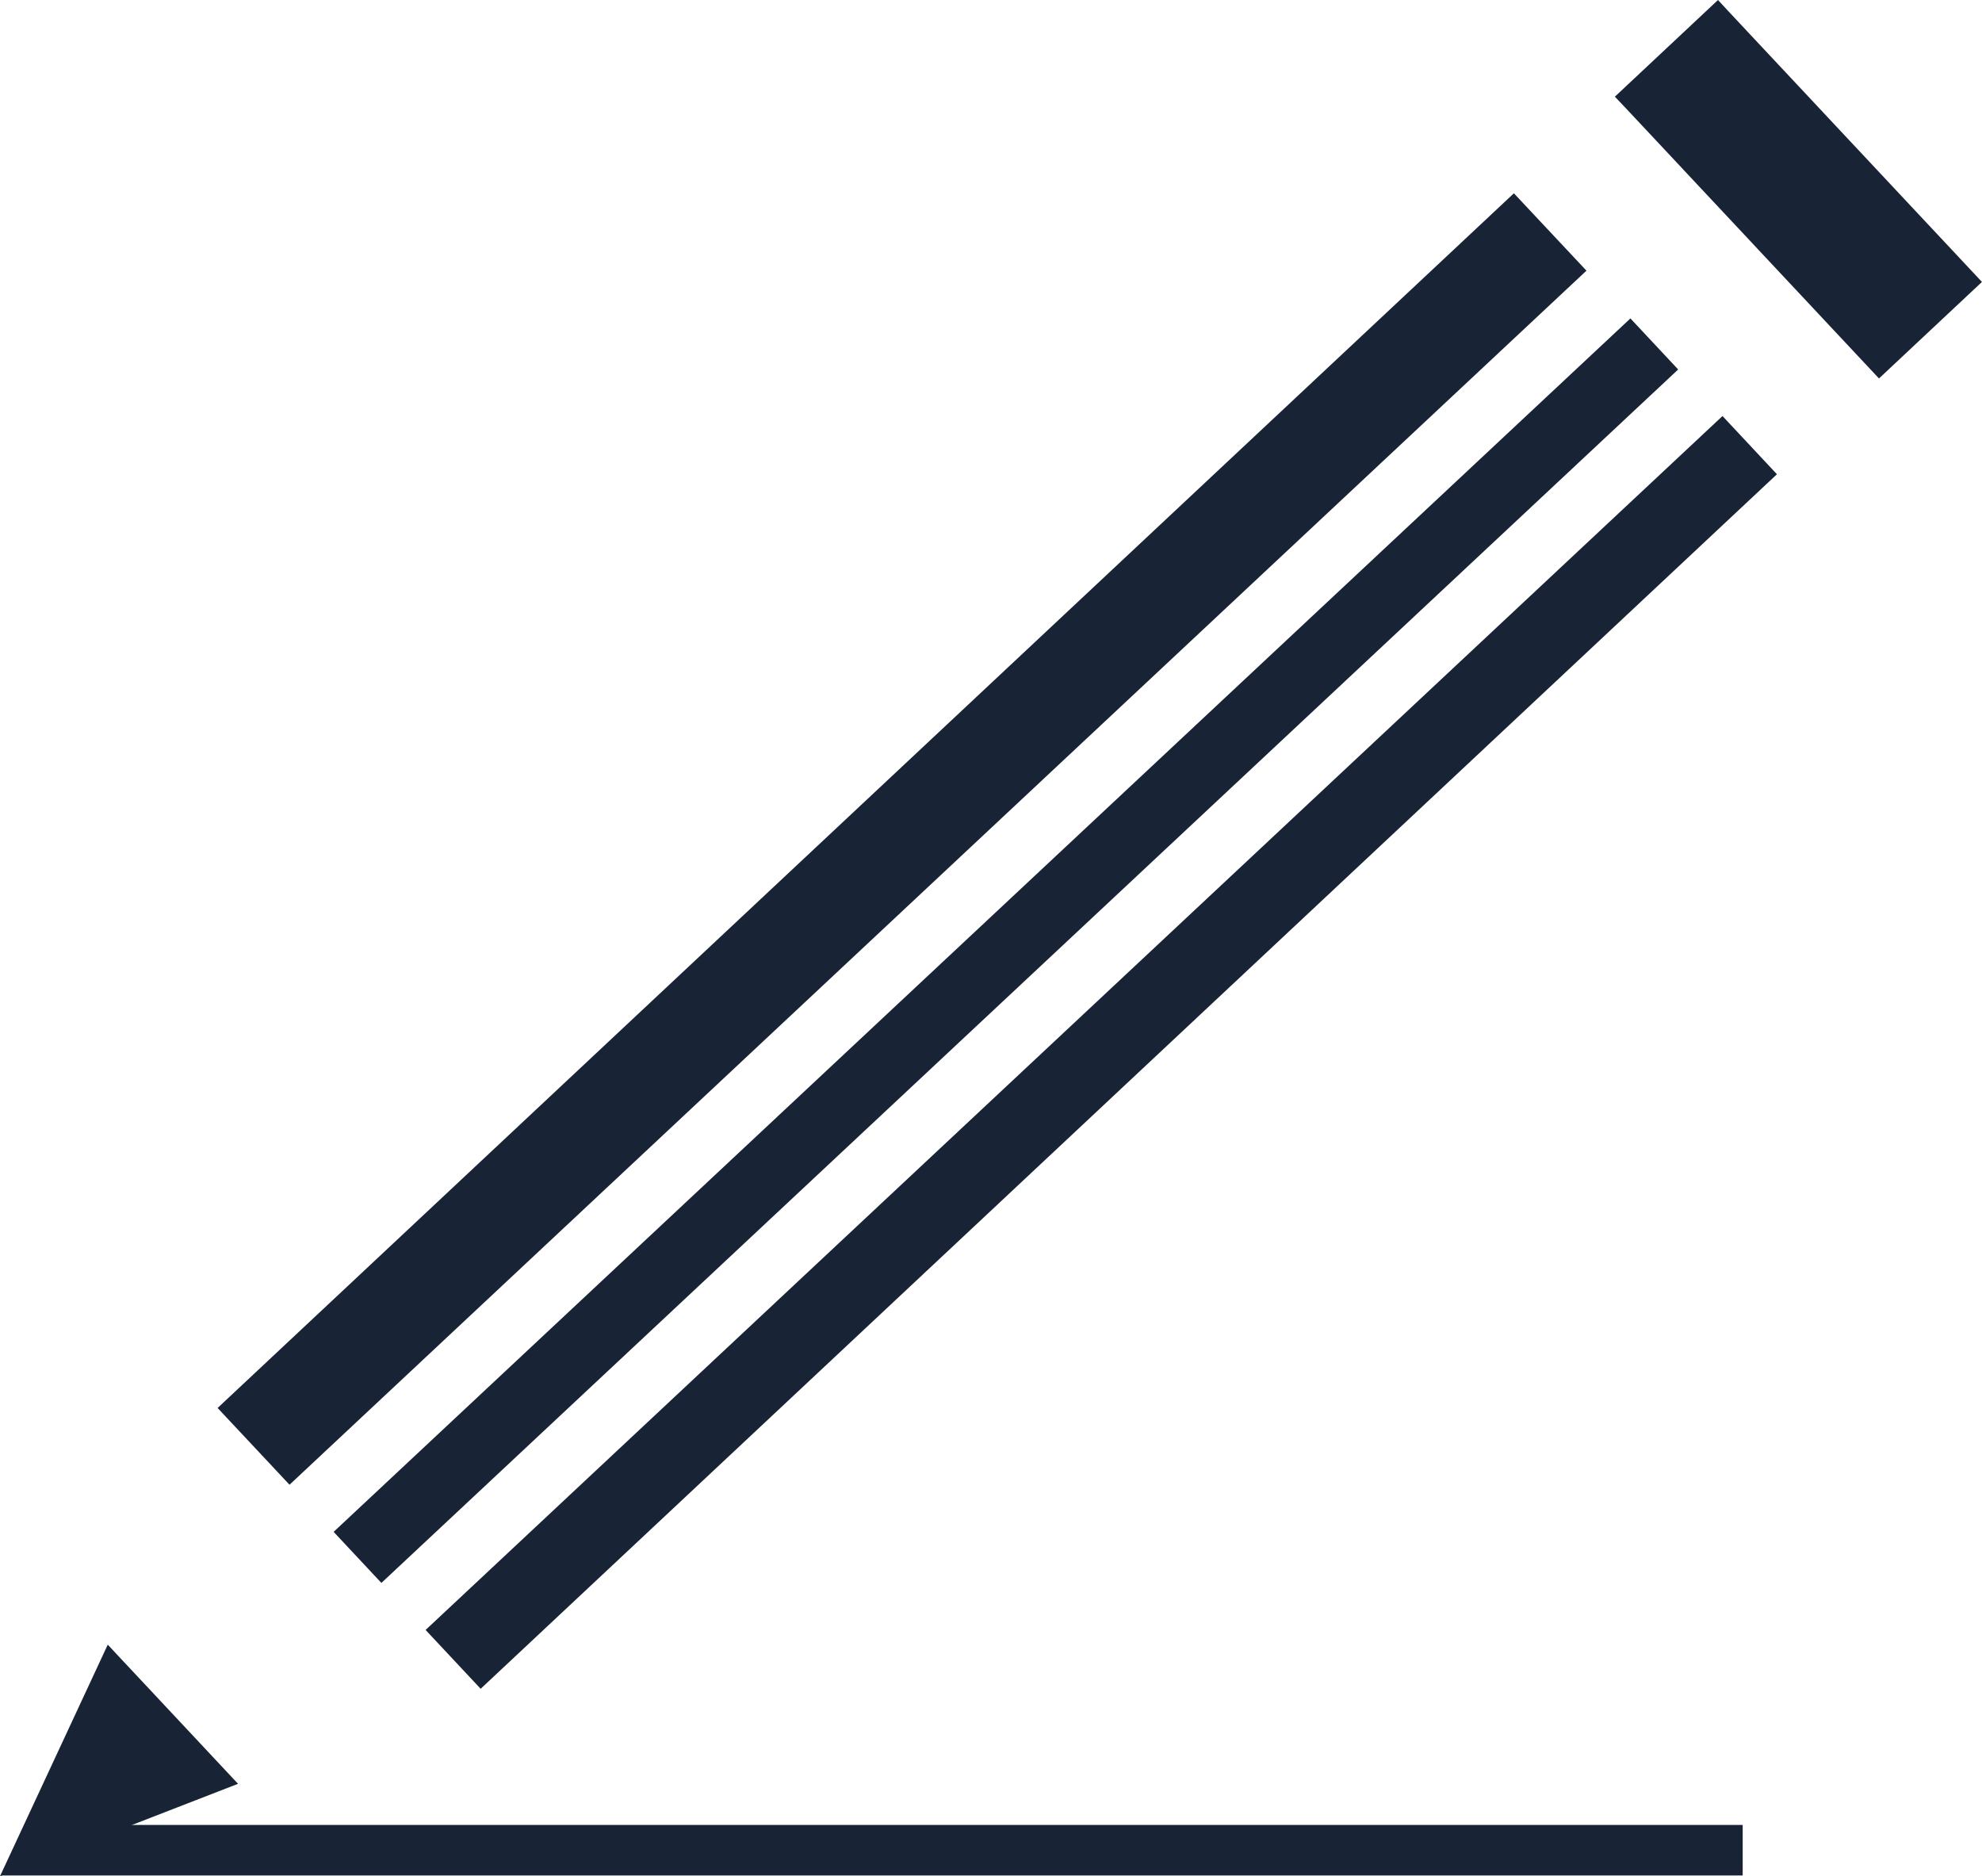 <svg id="Group_485" data-name="Group 485" xmlns="http://www.w3.org/2000/svg" width="94.173" height="89.132" viewBox="0 0 94.173 89.132">
  <g id="Group_442" data-name="Group 442" transform="translate(0 0)">
    <g id="Group_440" data-name="Group 440" transform="translate(76.728)">
      <path id="Path_1094" data-name="Path 1094" d="M314.411,158.505l12,12.809,4.893-4.586-12-12.809-.542-.585-4.9,4.593Z" transform="translate(-313.861 -153.334)" fill="#182435"/>
    </g>
    <path id="Path_1095" data-name="Path 1095" d="M276.992,196.093l-5.12,11,11.31-4.39Z" transform="translate(-271.872 -117.958)" fill="#182435"/>
    <g id="Group_441" data-name="Group 441" transform="translate(10.339 9.183)">
      <path id="Path_1096" data-name="Path 1096" d="M282.939,221.823l2.616,2.795,61.592-57.7-2.587-2.766Z" transform="translate(-273.056 -153.57)" fill="#182435"/>
      <rect id="Rectangle_161" data-name="Rectangle 161" width="84.405" height="3.323" transform="matrix(0.73, -0.683, 0.683, 0.73, 5.513, 63.593)" fill="#182435"/>
      <path id="Path_1097" data-name="Path 1097" d="M342.57,162.035l-3.448-3.676L277.53,216.066l3.417,3.647Z" transform="translate(-277.53 -158.359)" fill="#182435"/>
    </g>
  </g>
  <path id="Path_1098" data-name="Path 1098" d="M354.645,203.181H271.907l2.059-2.4h80.679Z" transform="translate(-271.843 -114.081)" fill="#182435"/>
</svg>
